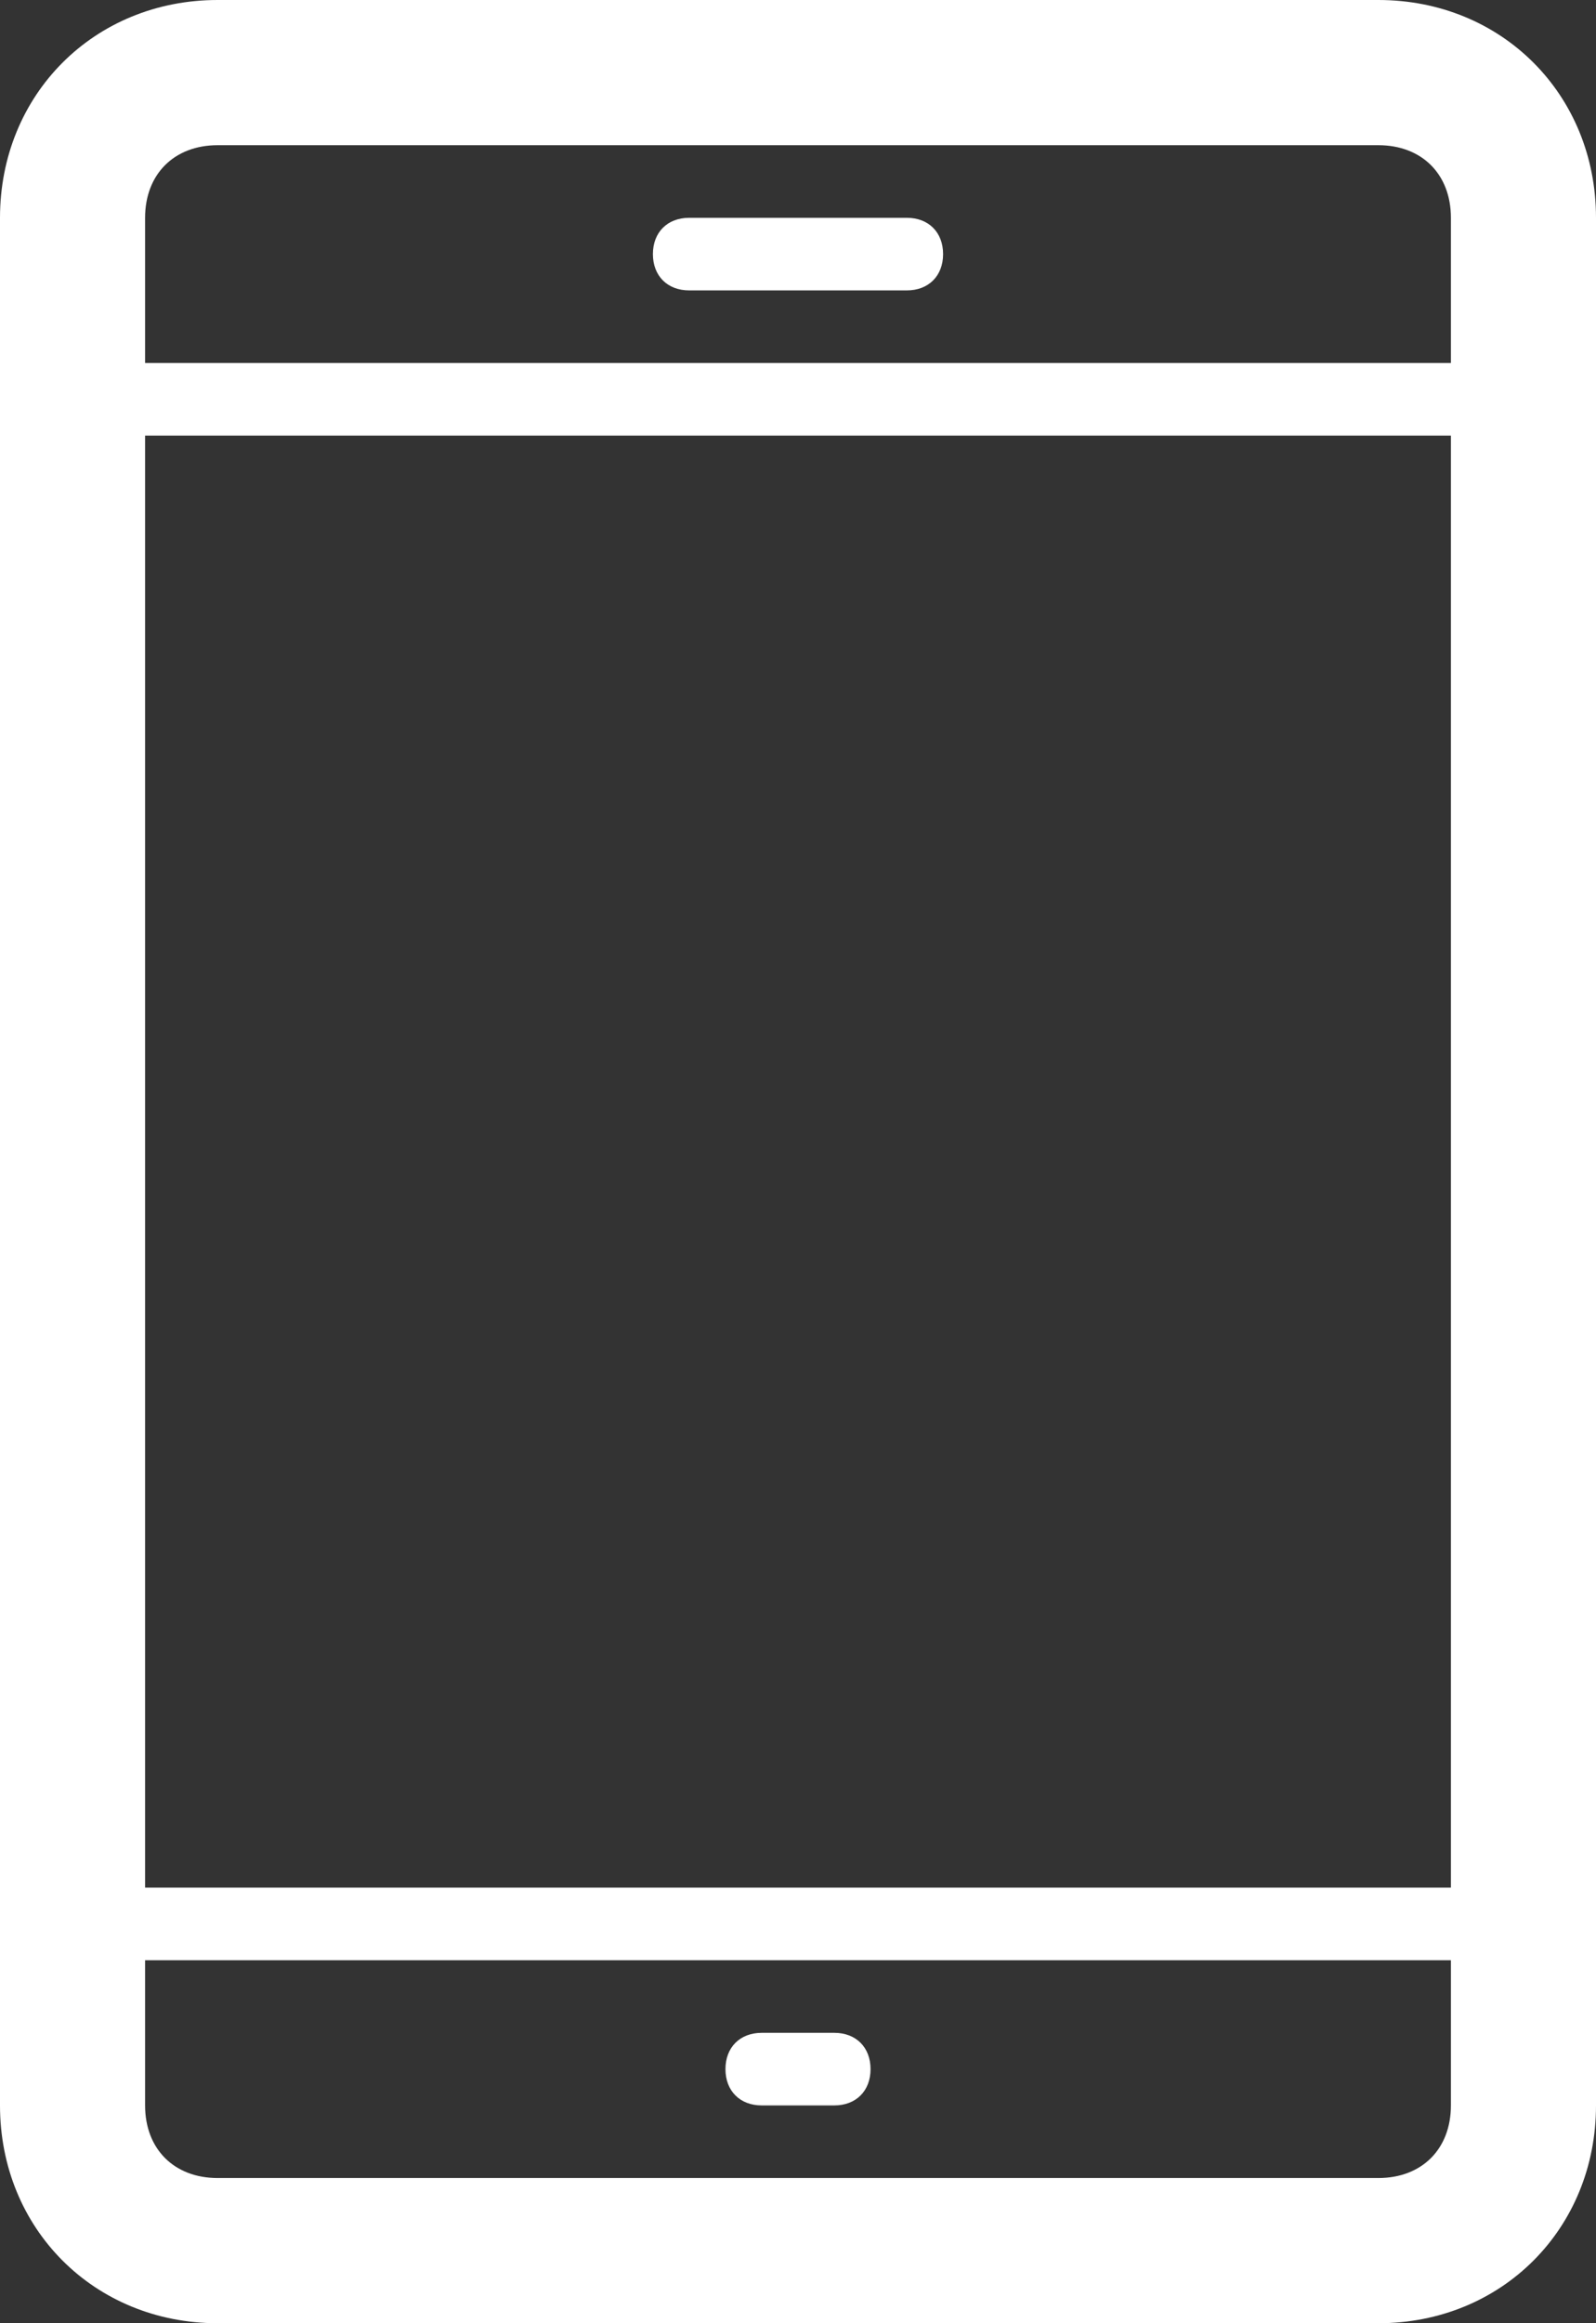 <?xml version="1.0" encoding="utf-8"?>
<!-- Generator: Adobe Illustrator 18.0.0, SVG Export Plug-In . SVG Version: 6.00 Build 0)  -->
<!DOCTYPE svg PUBLIC "-//W3C//DTD SVG 1.1//EN" "http://www.w3.org/Graphics/SVG/1.1/DTD/svg11.dtd">
<svg version="1.1" id="Layer_1" xmlns="http://www.w3.org/2000/svg" xmlns:xlink="http://www.w3.org/1999/xlink" x="0px" y="0px"
	 viewBox="0 0 22 32" enable-background="new 0 0 22 32" xml:space="preserve">
<rect x="0" y="0" width="22" height="32" fill="#333333" stroke="none"/>
<path fill="#FFFFFF" d="M19,0L3,0C1.3,0,0,1.3,0,3v26c0,1.7,1.3,3,3,3l16,0c1.7,0,3-1.3,3-3V3C22,1.3,20.7,0,19,0z M20,29
	c0,0.6-0.4,1-1,1L3,30c-0.6,0-1-0.4-1-1v-2l18,0V29z M20,26L2,26V6l18,0V26z M20,5L2,5V3c0-0.6,0.4-1,1-1l16,0c0.6,0,1,0.4,1,1V5z"
	/>
<path fill="#FFFFFF" d="M13,3.5C13,3.8,12.8,4,12.5,4h-3C9.2,4,9,3.8,9,3.5l0,0C9,3.2,9.2,3,9.5,3h3C12.8,3,13,3.2,13,3.5L13,3.5z"
	/>
<path fill="#FFFFFF" d="M12,28.5c0,0.3-0.2,0.5-0.5,0.5h-1c-0.3,0-0.5-0.2-0.5-0.5l0,0c0-0.3,0.2-0.5,0.5-0.5h1
	C11.8,28,12,28.2,12,28.5L12,28.5z"/>
</svg>
